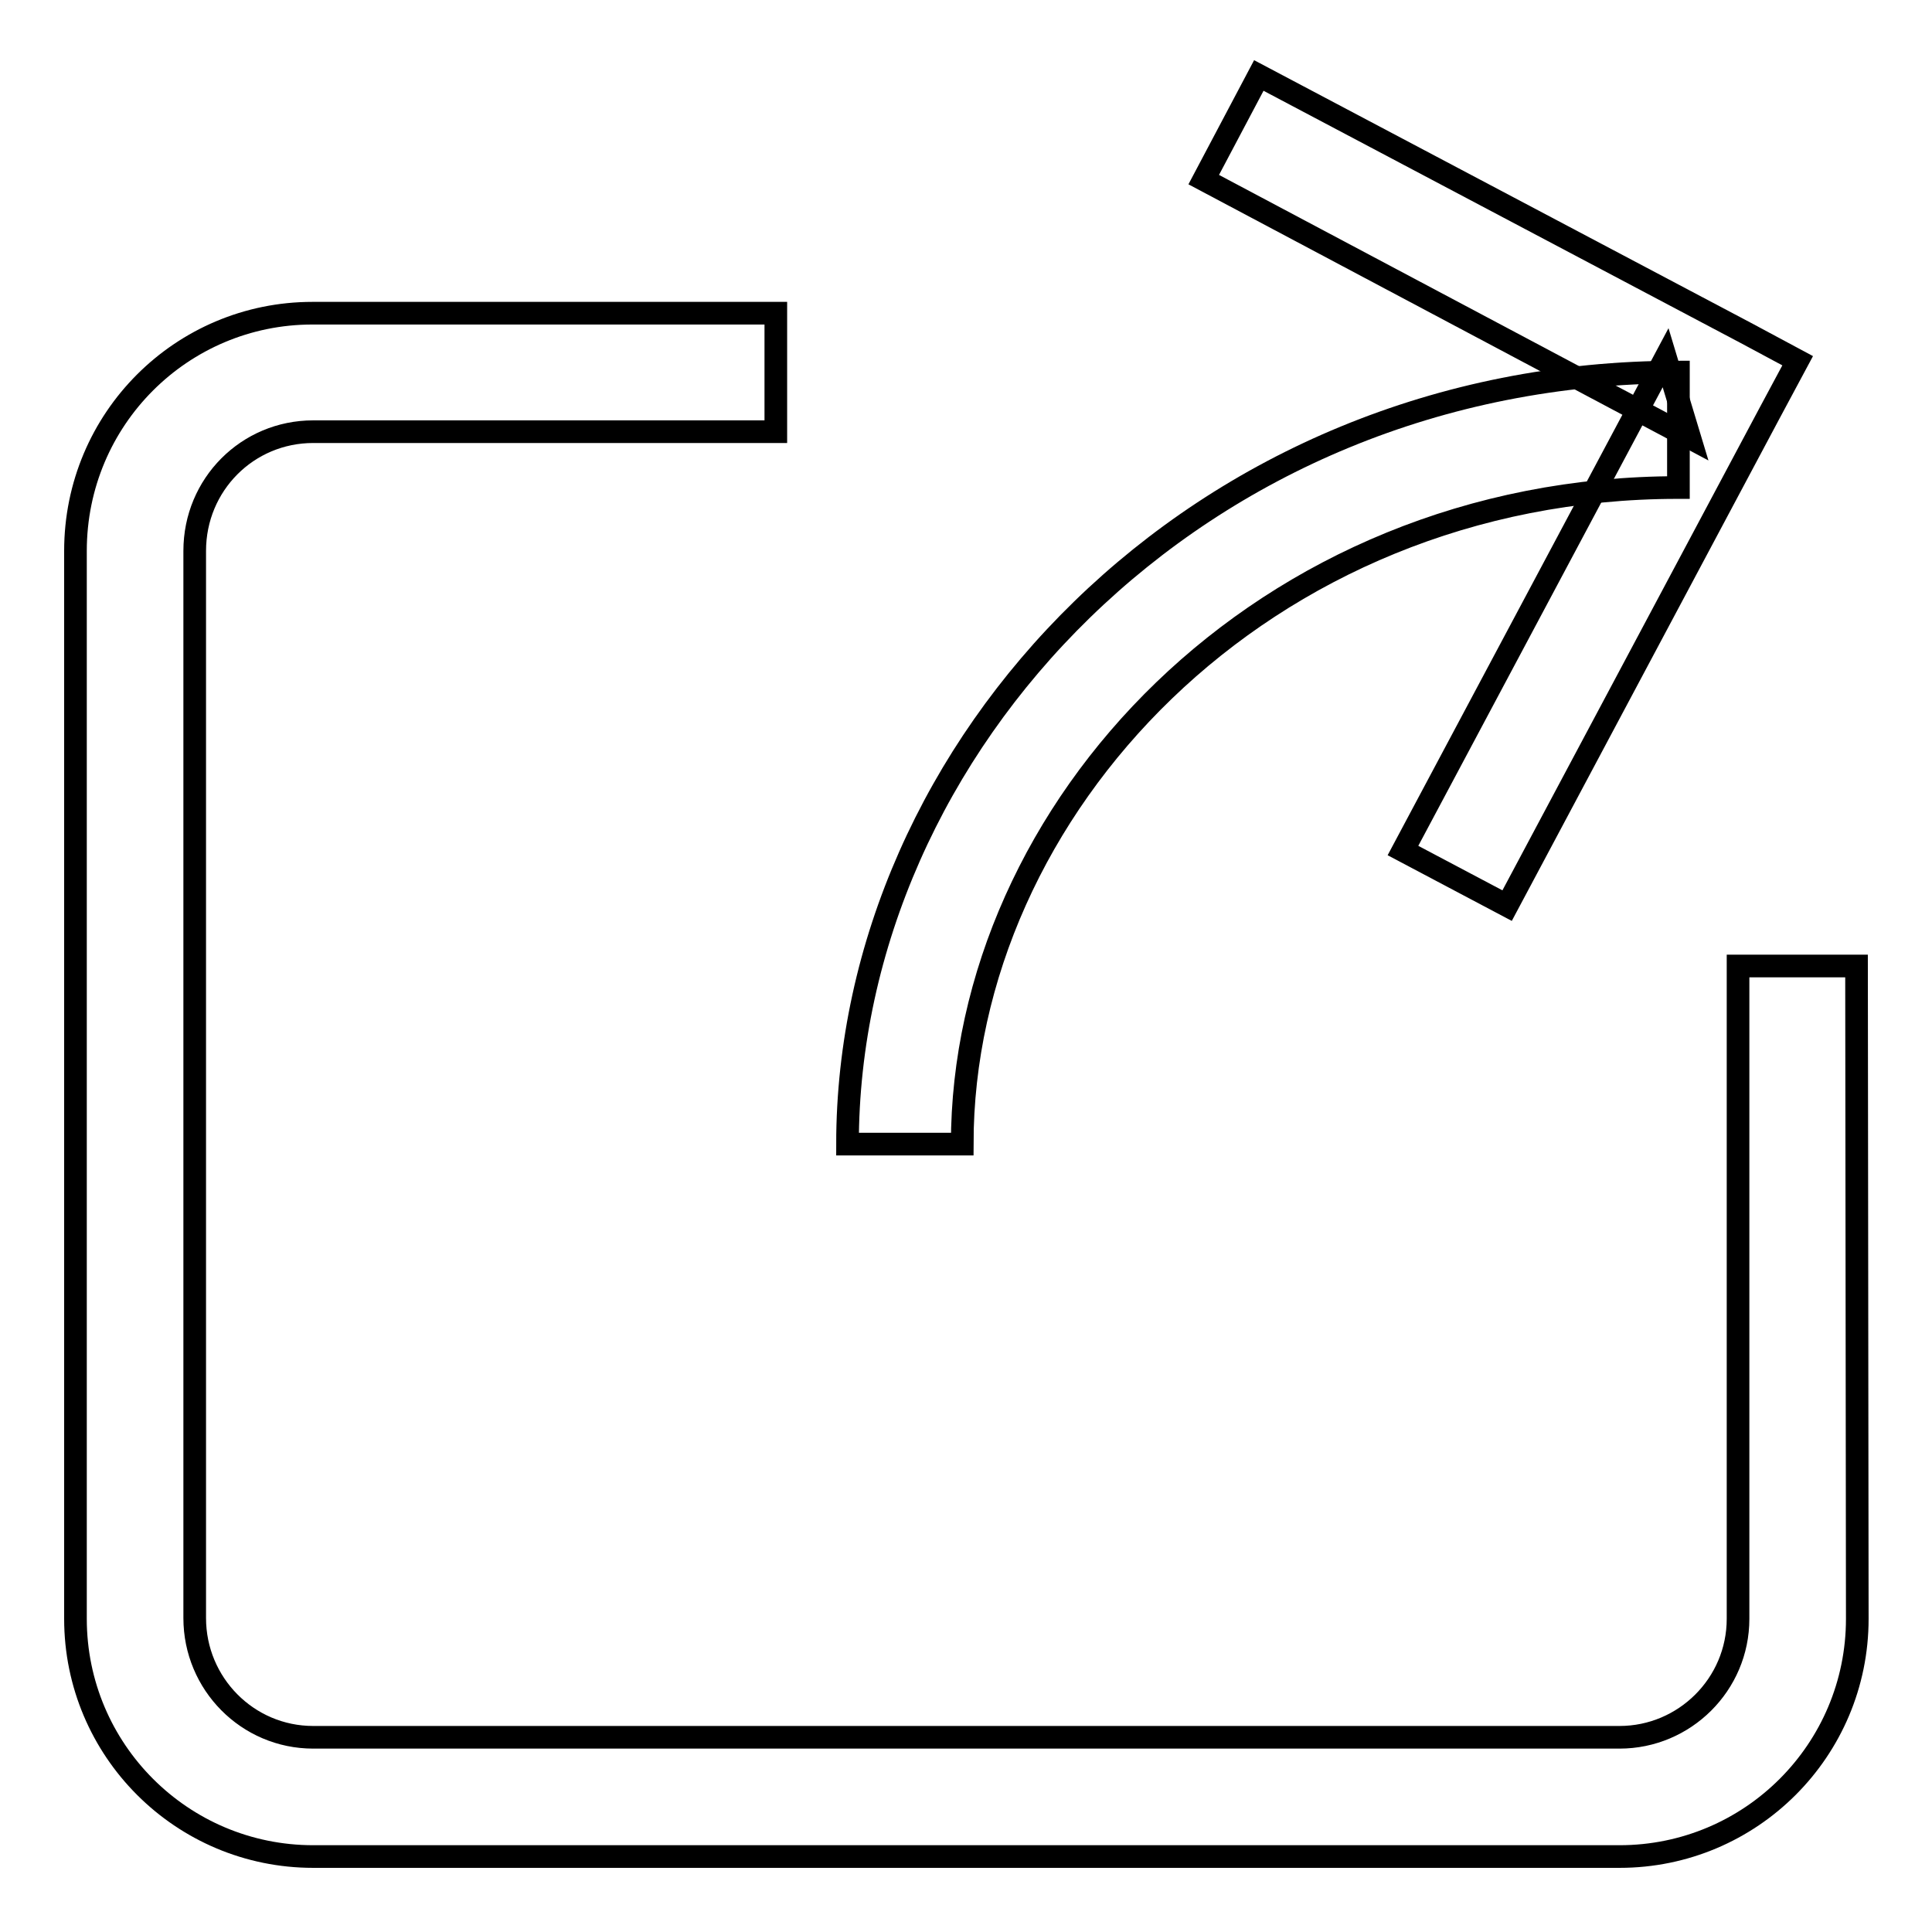 <?xml version="1.0" encoding="utf-8"?>
<!-- Svg Vector Icons : http://www.onlinewebfonts.com/icon -->
<!DOCTYPE svg PUBLIC "-//W3C//DTD SVG 1.1//EN" "http://www.w3.org/Graphics/SVG/1.1/DTD/svg11.dtd">
<svg version="1.1" xmlns="http://www.w3.org/2000/svg" xmlns:xlink="http://www.w3.org/1999/xlink" x="0px" y="0px" viewBox="0 0 256 256" enable-background="new 0 0 256 256" xml:space="preserve">
<g><g><path stroke-width="3" fill-opacity="0" stroke="#000000"  d="M246,128h-15.7v86.5c0,8.7-7.1,15.7-15.7,15.7H41.5c-8.7,0-15.7-7.1-15.7-15.8V73c0-8.8,7-15.8,15.7-15.8h61.3V41.5H41.4C24.1,41.5,10,55.5,10,73v141.5c0,17.4,14.1,31.5,31.5,31.5h173.1c17.4,0,31.5-14.1,31.5-31.5L246,128L246,128z"/><path stroke-width="3" fill-opacity="0" stroke="#000000"  d="M127.5,151.6c0-44.3,39.7-87,94.9-87V49.3c-63.9,0-110.1,49.8-110.1,102.3H127.5L127.5,151.6z"/><path stroke-width="3" fill-opacity="0" stroke="#000000"  d="M159.5,23.8L223.9,58l-3.2-10.6l-34.8,65.3l13.8,7.3l34.8-65.3l3.7-6.9l-6.9-3.7L166.8,10L159.5,23.8L159.5,23.8z"/></g></g>
</svg>